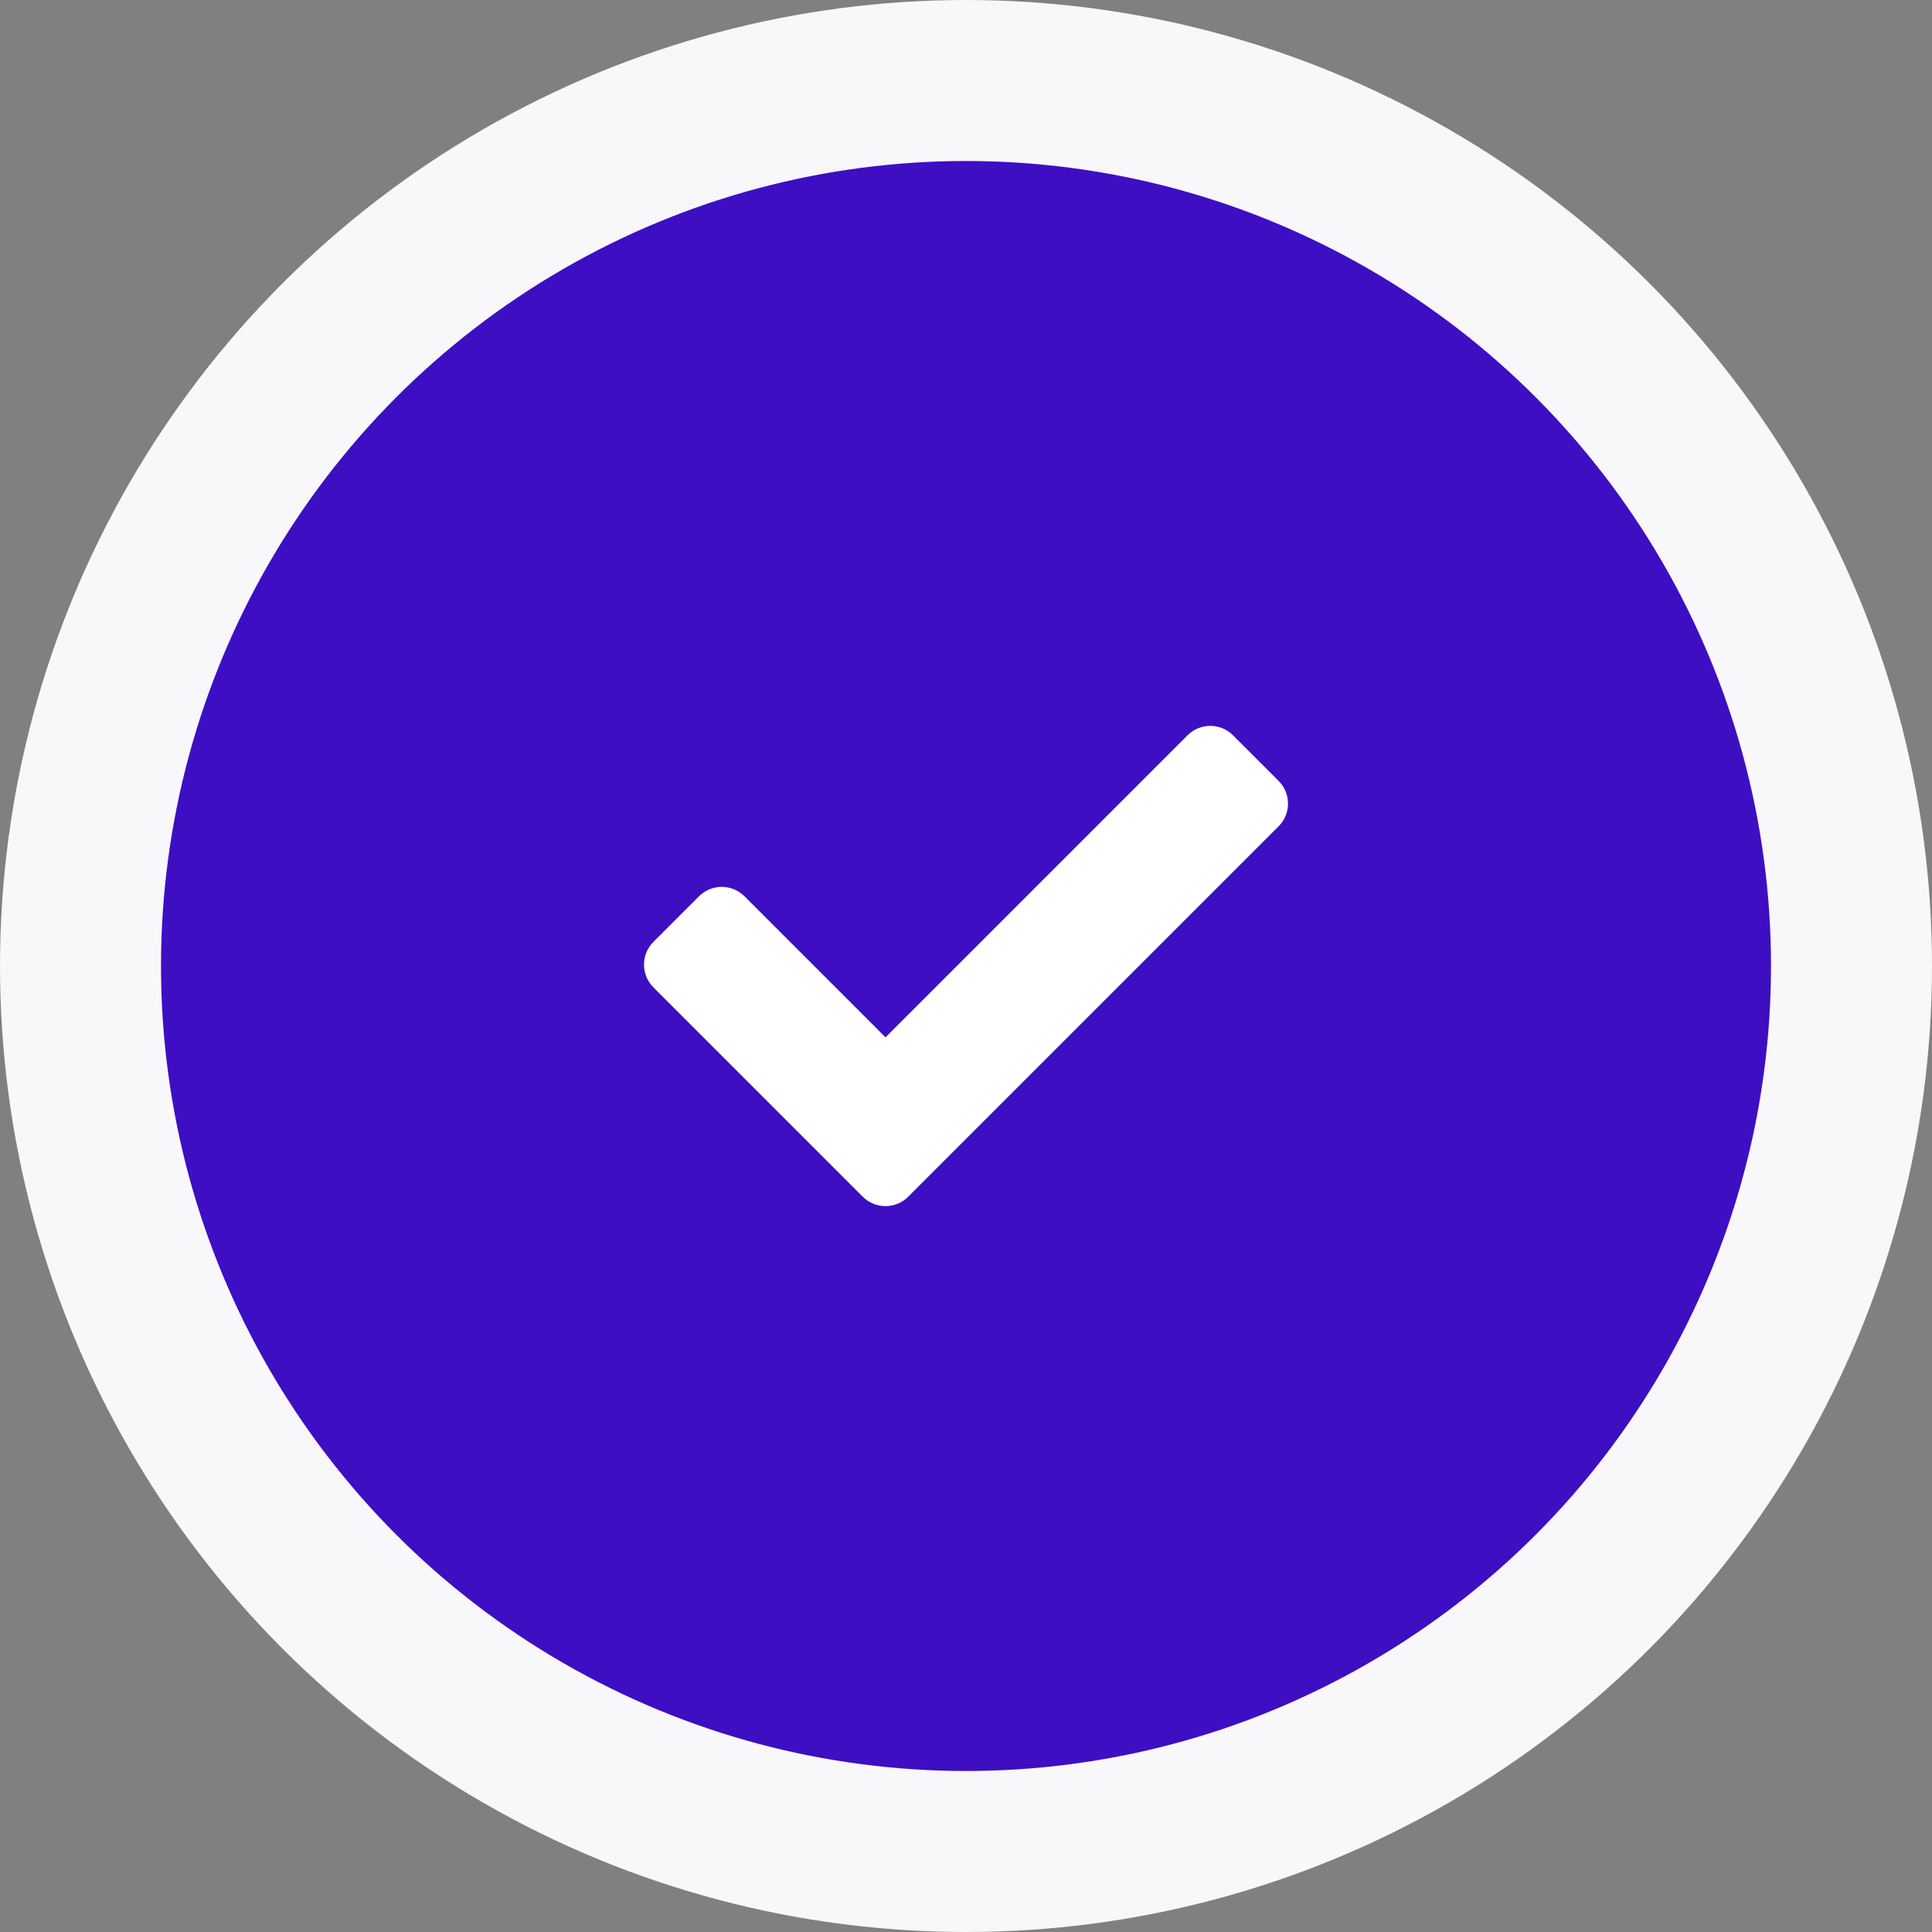 <svg width="60" height="60" viewBox="0 0 60 60" fill="none" xmlns="http://www.w3.org/2000/svg">
<rect x="0" y="0" width="60" height="60" fill="#808080" stroke="none"/>
<circle cx="30" cy="30" r="27.5" fill="#3E0EC3" stroke="#F8F8FB" stroke-width="5"/>
<path d="M26.793 37.164L20.293 30.664C19.902 30.274 19.902 29.641 20.293 29.25L21.707 27.836C22.098 27.445 22.731 27.445 23.121 27.836L27.5 32.215L36.879 22.836C37.269 22.445 37.902 22.445 38.293 22.836L39.707 24.25C40.098 24.641 40.098 25.274 39.707 25.664L28.207 37.164C27.817 37.555 27.183 37.555 26.793 37.164Z" fill="white"/>
</svg>
